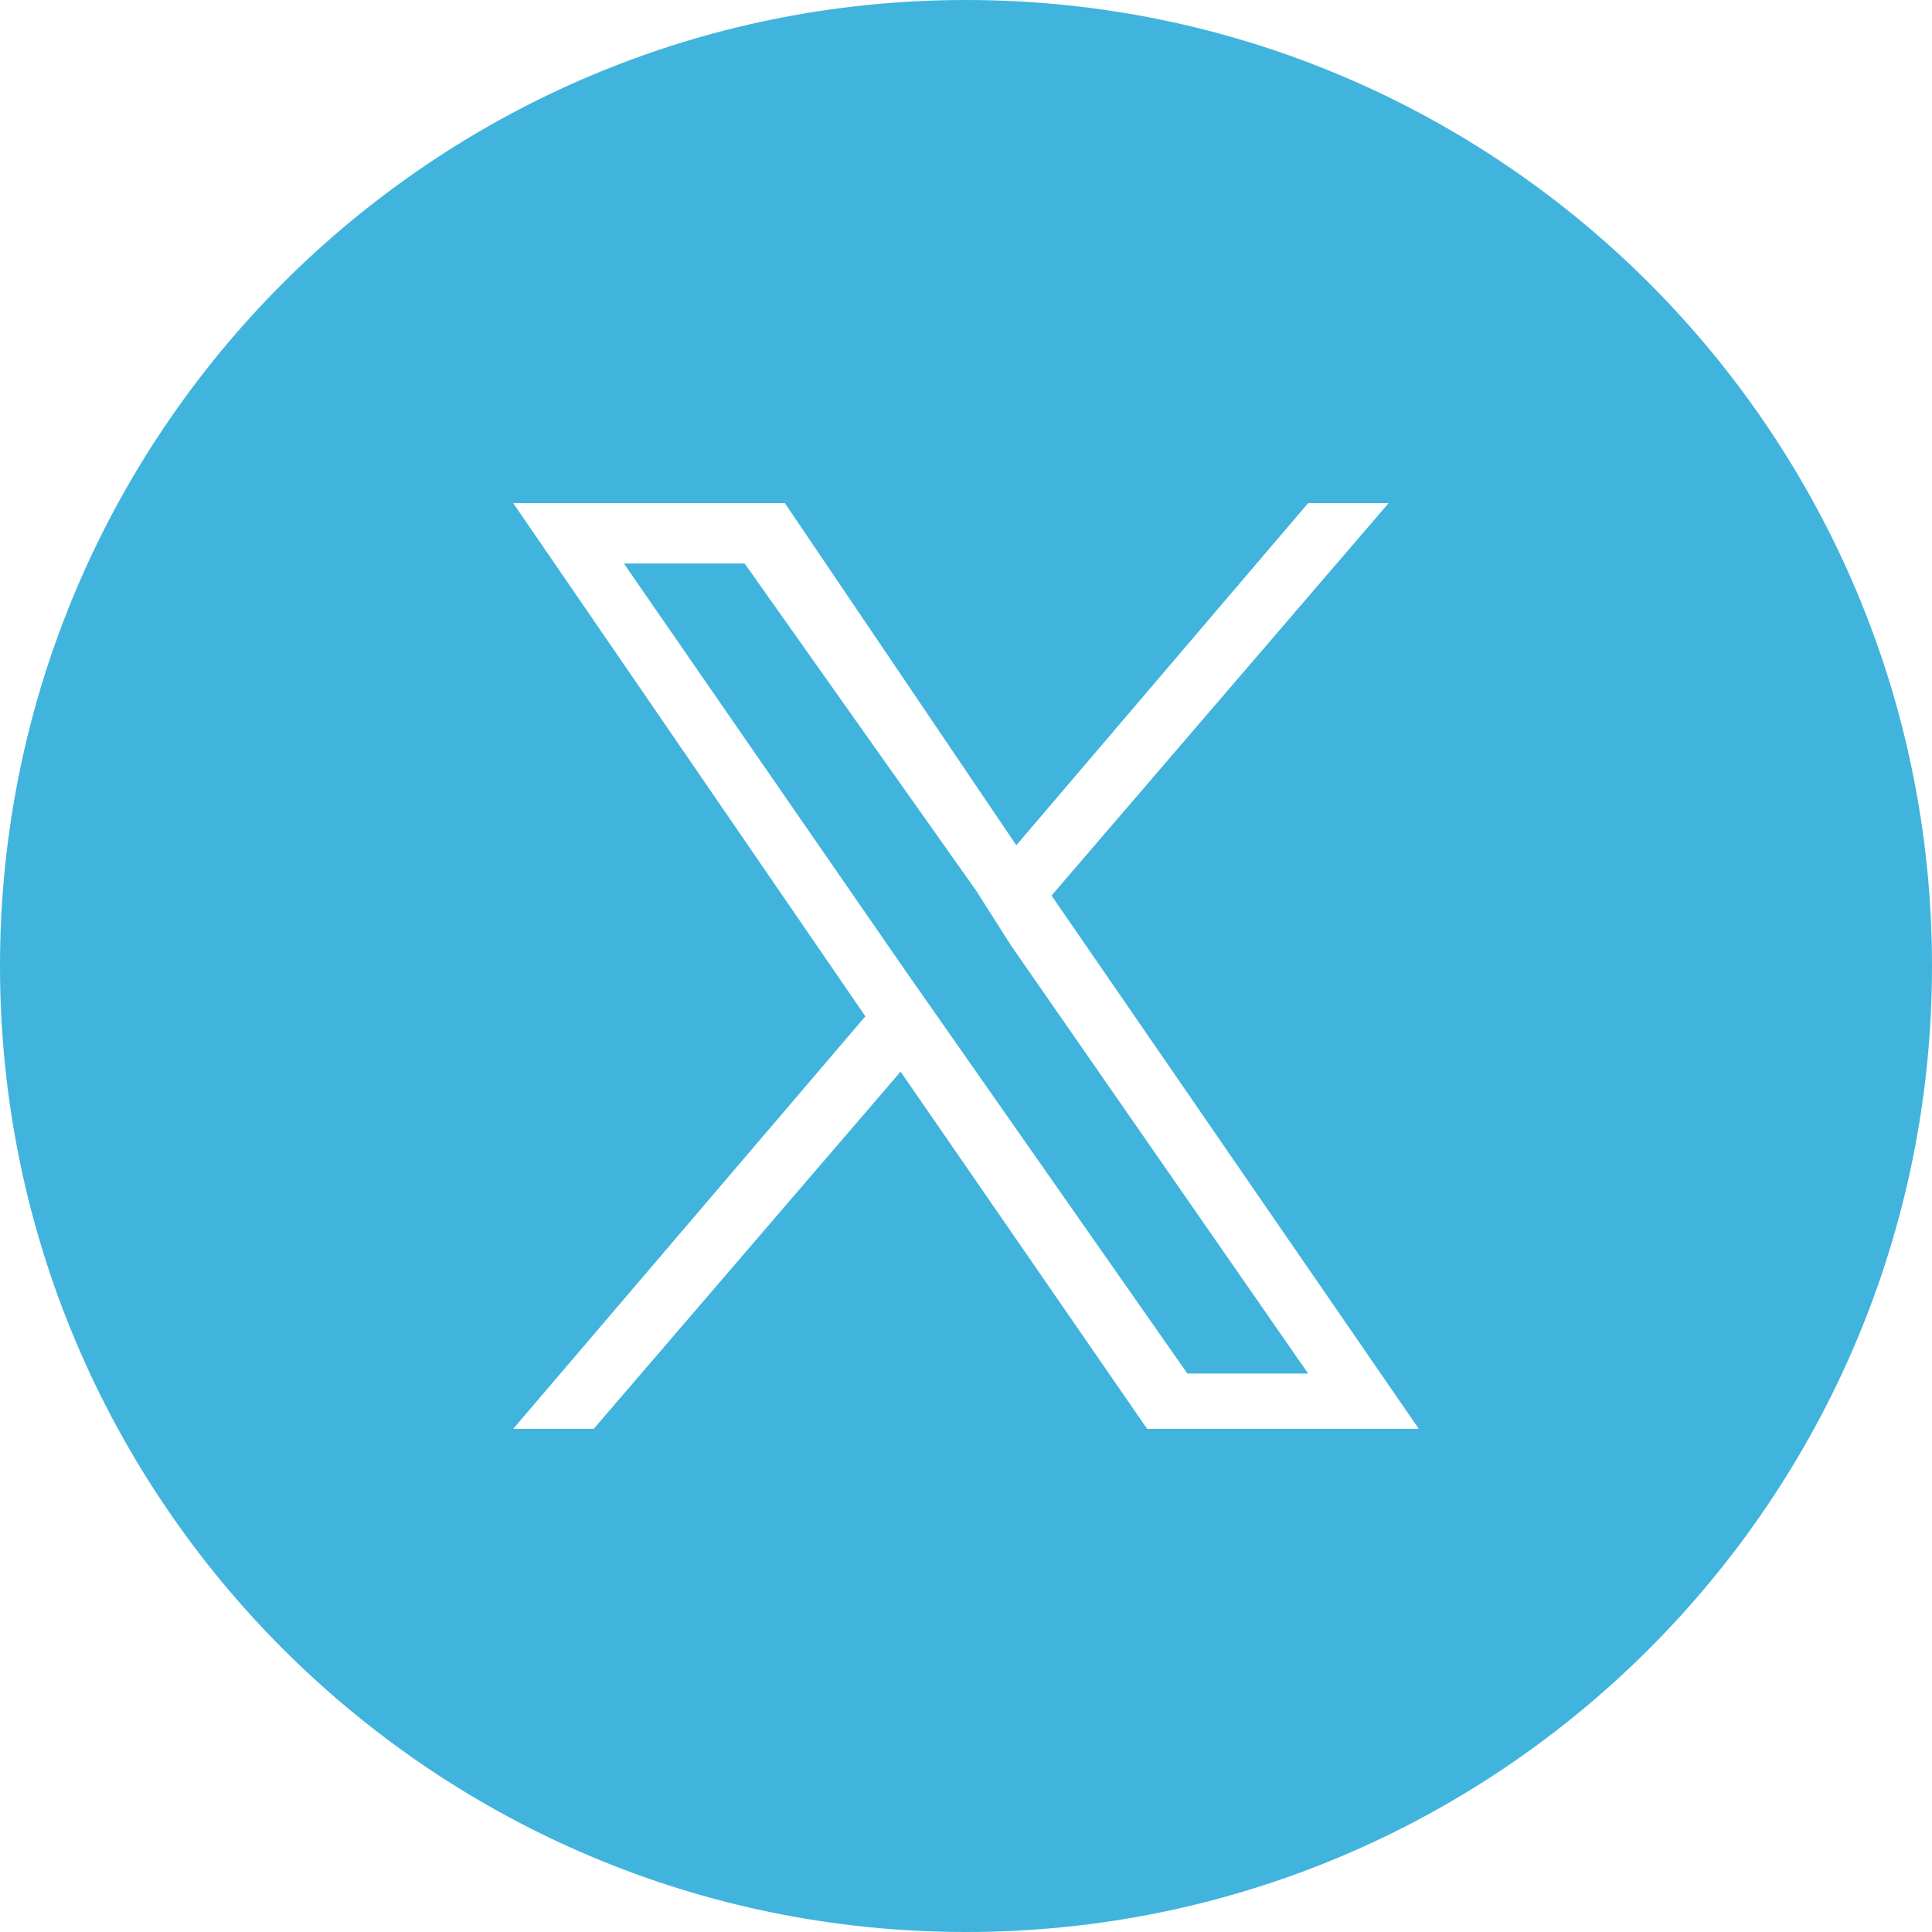 <?xml version="1.0" encoding="utf-8"?>
<!-- Generator: Adobe Illustrator 27.9.0, SVG Export Plug-In . SVG Version: 6.00 Build 0)  -->
<svg version="1.1" id="Layer_1" xmlns="http://www.w3.org/2000/svg" xmlns:xlink="http://www.w3.org/1999/xlink" x="0px" y="0px"
	 viewBox="0 0 38.4 38.4" style="enable-background:new 0 0 38.4 38.4;" xml:space="preserve">
<style type="text/css">
	.st0{fill:#40B4DC;}
</style>
<polygon class="st0" points="19.4,17.7 14.8,11.2 12.4,11.2 18,19.3 18.7,20.3 18.7,20.3 23.6,27.3 26,27.3 20.1,18.8 "/>
<path class="st0" d="M19.2,0C8.6,0,0,8.6,0,19.2c0,10.6,8.6,19.2,19.2,19.2c10.6,0,19.2-8.6,19.2-19.2C38.4,8.6,29.8,0,19.2,0z
	 M22.8,28.4l-4.9-7.1l-6.1,7.1h-1.6l7-8.2l-7-10.2h5.4l4.6,6.8L26,10h1.6l-6.7,7.8h0l7.3,10.6H22.8z"/>
</svg>
